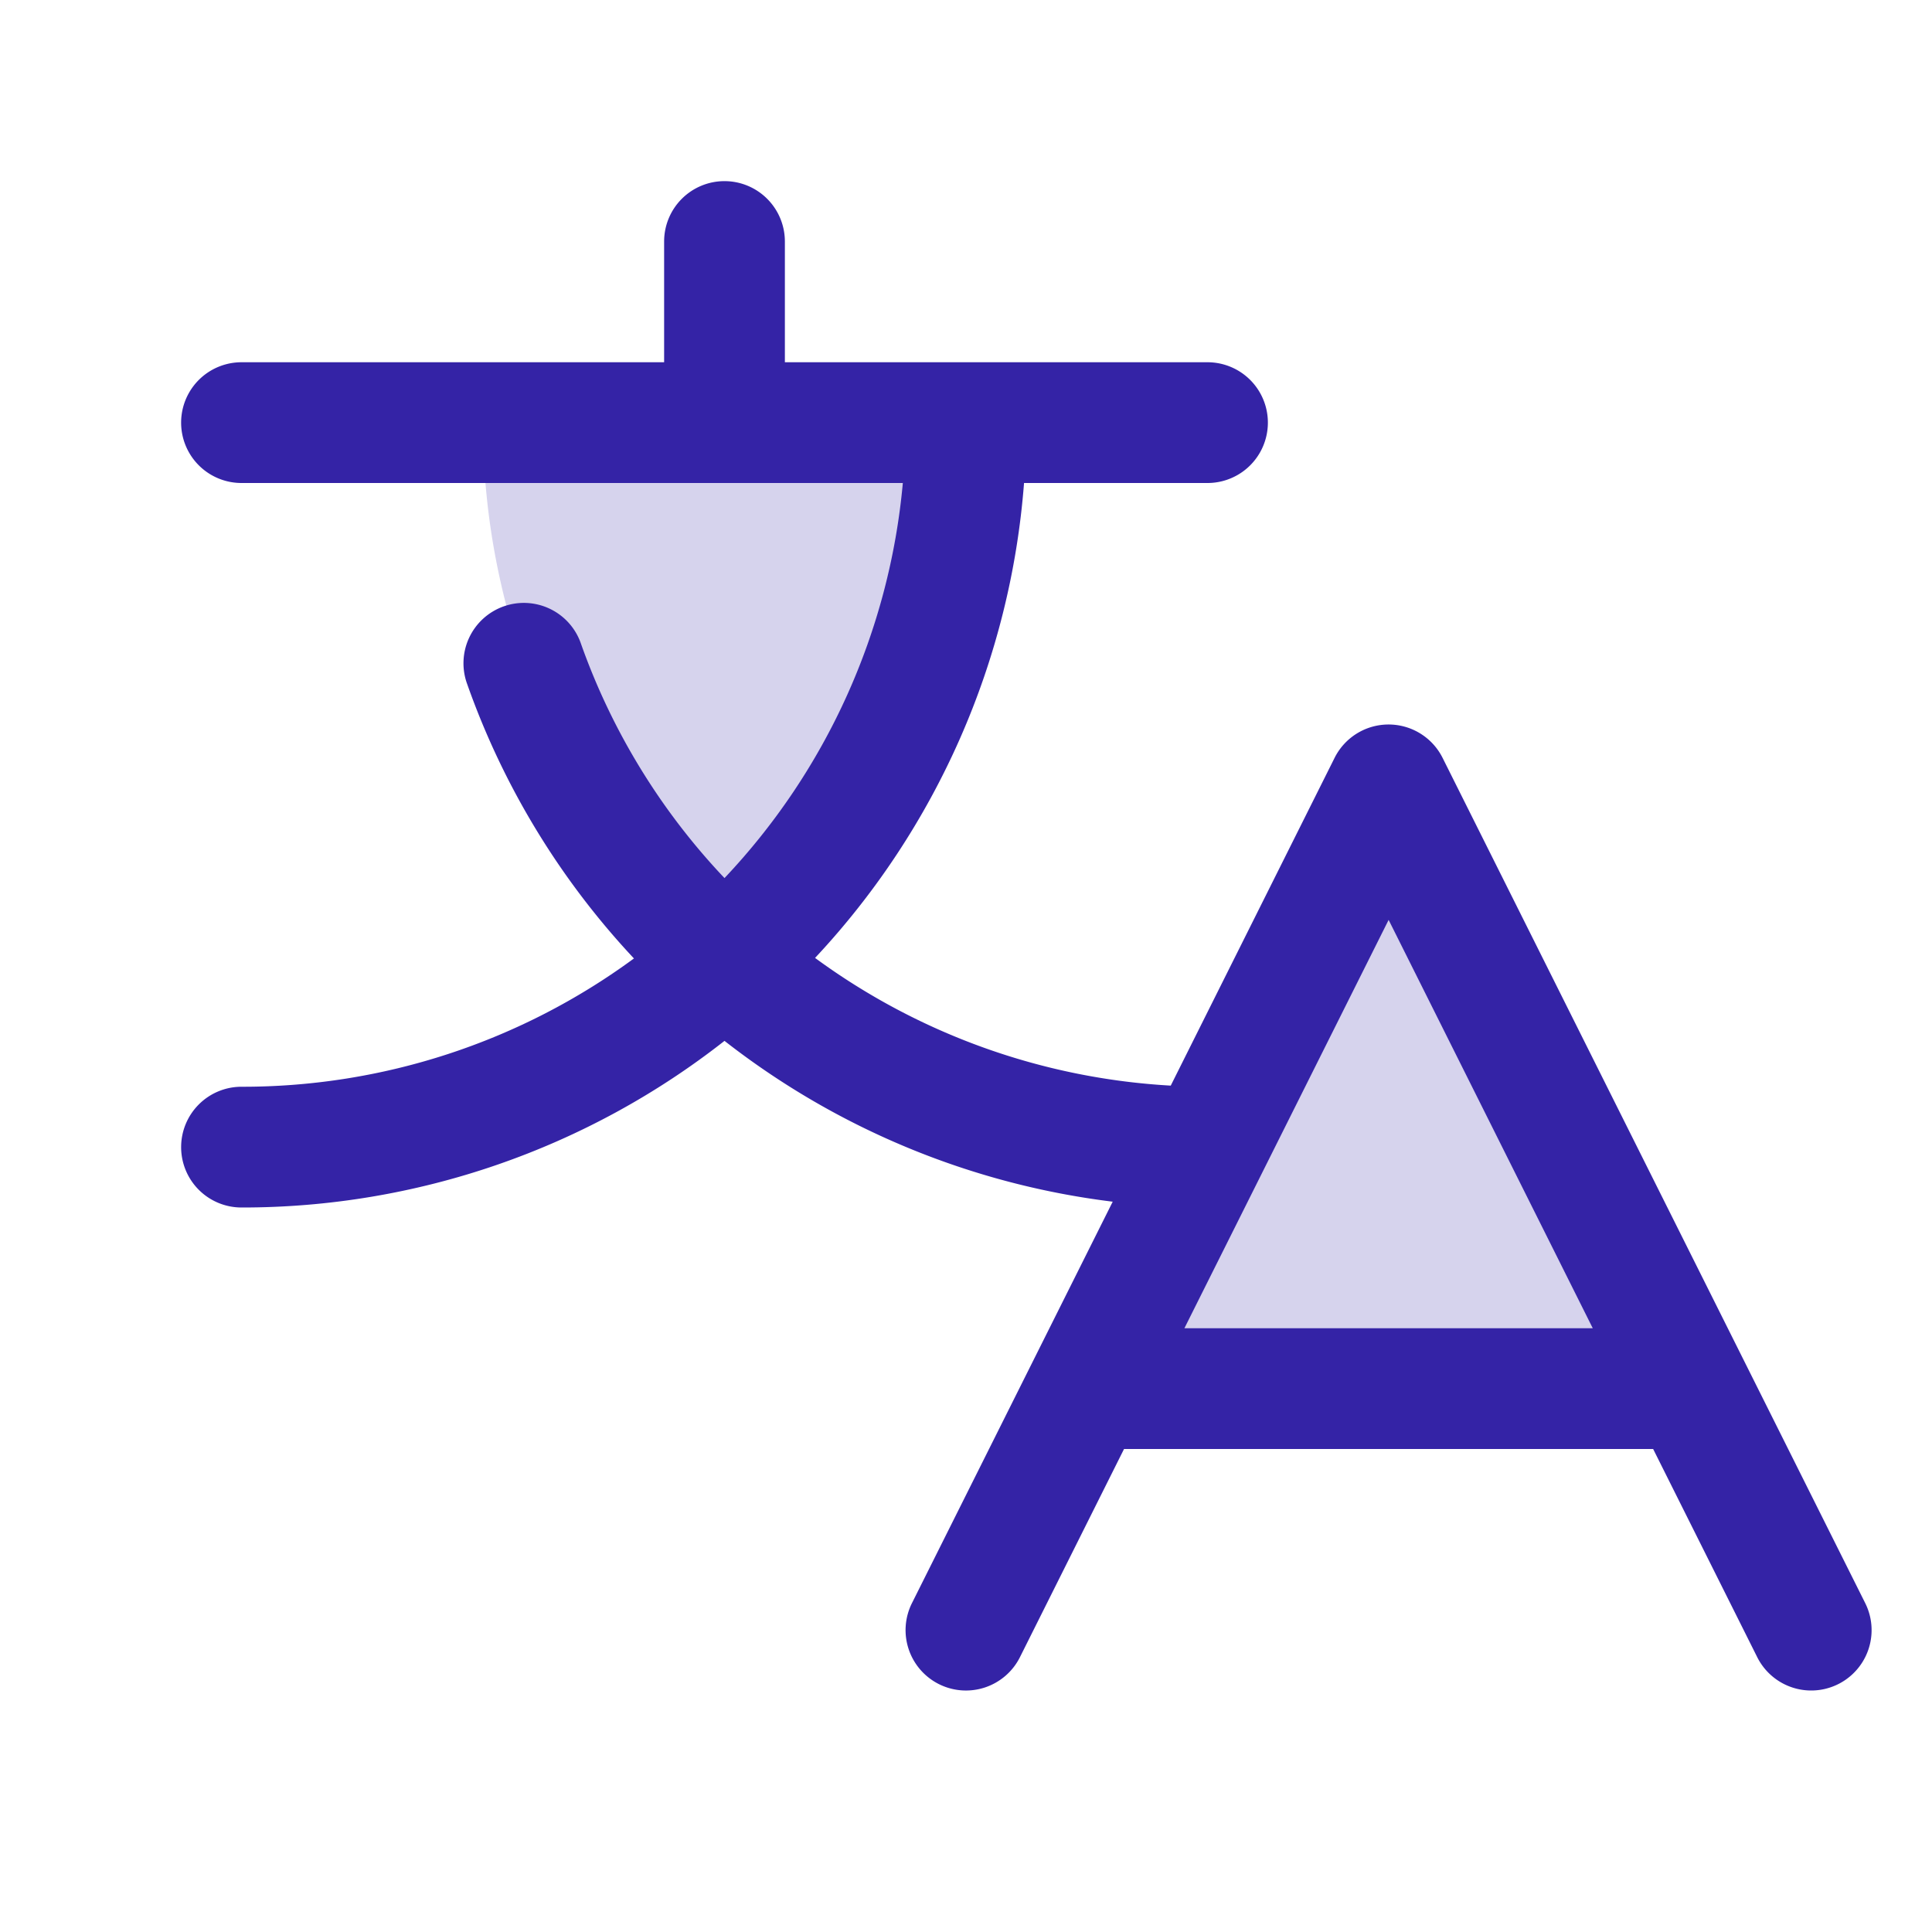 <svg xmlns="http://www.w3.org/2000/svg" width="256" height="256" fill="none"><path fill="#3423A6" d="M224 184h-80l40-80 40 80ZM96 127.56A95.775 95.775 0 0 0 128 56H64a95.78 95.78 0 0 0 32 71.56Z" opacity=".2"/><path fill="#3423A6" d="m247.15 212.42-56-112a8.003 8.003 0 0 0-11.36-3.227 8.003 8.003 0 0 0-2.95 3.227l-21.71 43.43A88.002 88.002 0 0 1 108 126.93 103.645 103.645 0 0 0 135.69 64H160a8 8 0 1 0 0-16h-56V32a8.001 8.001 0 0 0-13.657-5.657A8 8 0 0 0 88 32v16H32a8 8 0 0 0 0 16h87.63A87.702 87.702 0 0 1 96 116.35a87.704 87.704 0 0 1-19-31 8 8 0 1 0-15.08 5.34A103.604 103.604 0 0 0 84 127a87.552 87.552 0 0 1-52 17 8.001 8.001 0 0 0-5.657 13.657A8.001 8.001 0 0 0 32 160a103.46 103.46 0 0 0 64-22.08 104.2 104.2 0 0 0 51.44 21.31l-26.6 53.19a7.992 7.992 0 0 0-.436 6.108 8 8 0 0 0 14.746 1.052L148.94 192h70.11l13.79 27.58a8 8 0 1 0 14.31-7.16ZM156.94 176 184 121.89 211.05 176h-54.11Z"/></svg>